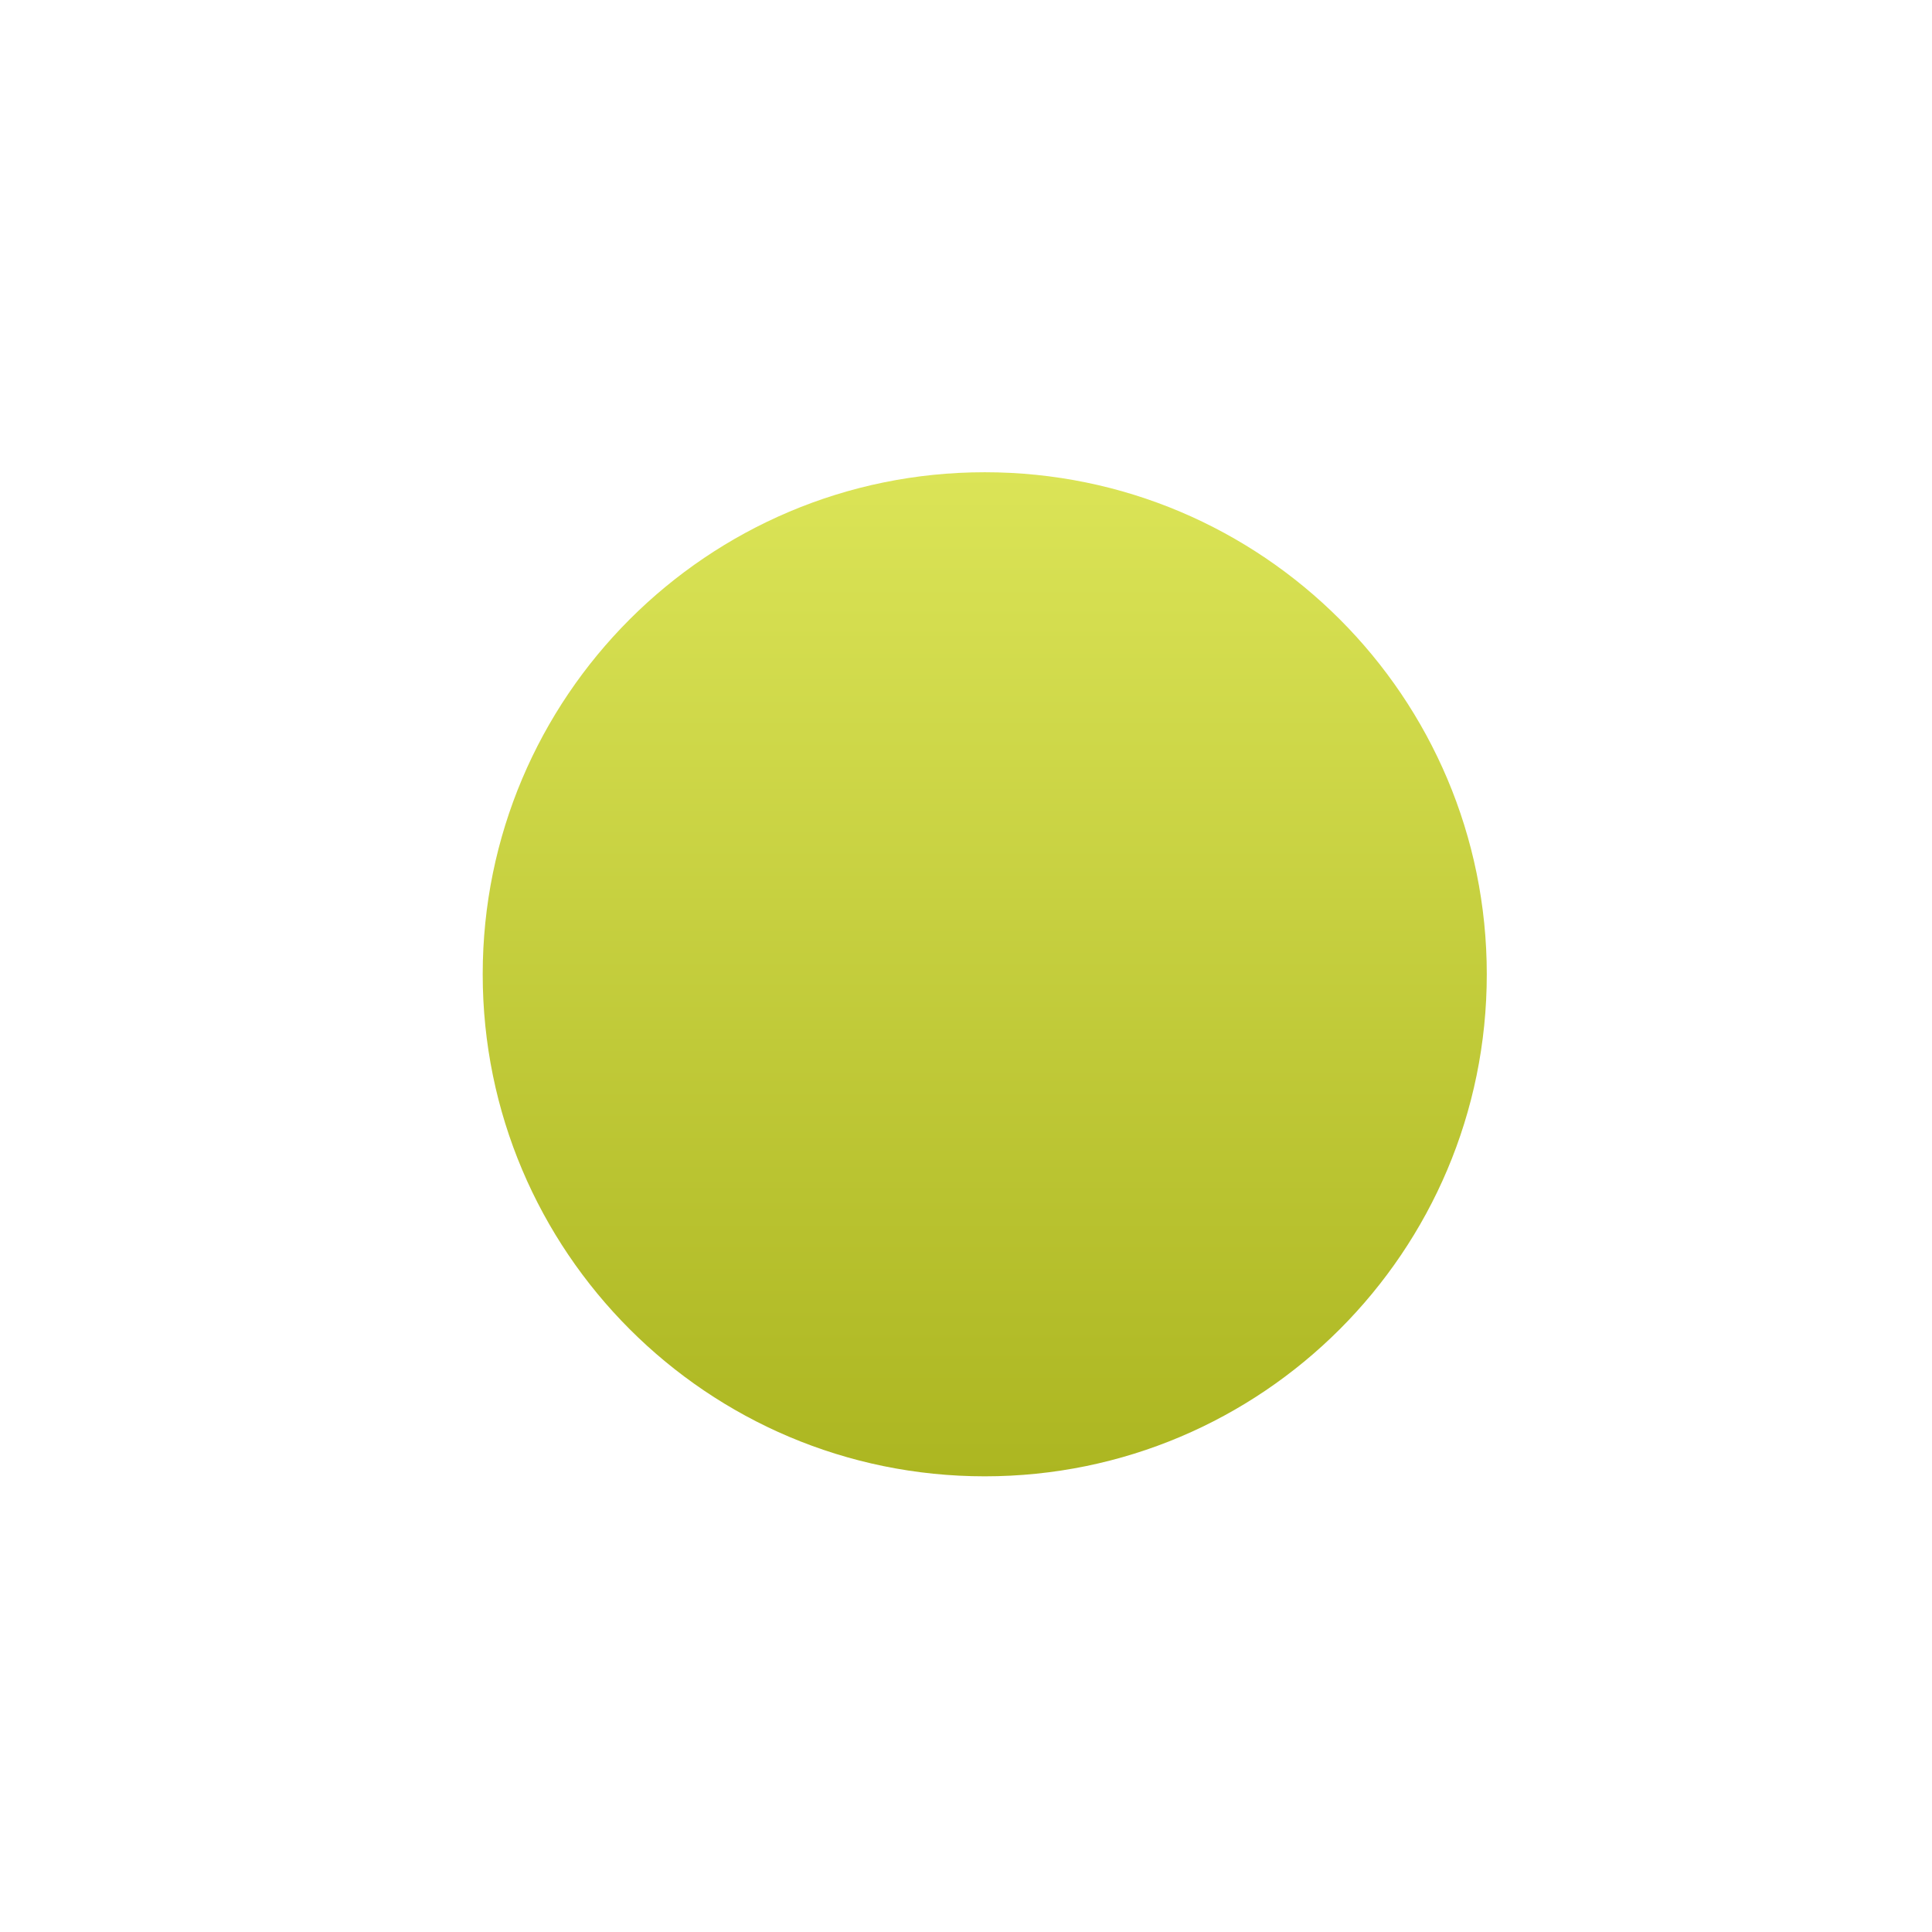 <?xml version="1.0" encoding="UTF-8"?> <svg xmlns="http://www.w3.org/2000/svg" width="1043" height="1043" viewBox="0 0 1043 1043" fill="none"> <g filter="url(#filter0_di_239_3)"> <path d="M511.62 788.999C661.304 788.999 782.647 667.656 782.647 517.972C782.647 368.287 661.304 246.944 511.62 246.944C361.935 246.944 240.592 368.287 240.592 517.972C240.592 667.656 361.935 788.999 511.62 788.999Z" fill="url(#paint0_linear_239_3)"></path> </g> <defs> <filter id="filter0_di_239_3" x="0.592" y="0.944" width="1042.06" height="1042.06" filterUnits="userSpaceOnUse" color-interpolation-filters="sRGB"> <feFlood flood-opacity="0" result="BackgroundImageFix"></feFlood> <feColorMatrix in="SourceAlpha" type="matrix" values="0 0 0 0 0 0 0 0 0 0 0 0 0 0 0 0 0 0 127 0" result="hardAlpha"></feColorMatrix> <feOffset dx="10" dy="4"></feOffset> <feGaussianBlur stdDeviation="125"></feGaussianBlur> <feComposite in2="hardAlpha" operator="out"></feComposite> <feColorMatrix type="matrix" values="0 0 0 0 0.765 0 0 0 0 0.8 0 0 0 0 0.235 0 0 0 0.3 0"></feColorMatrix> <feBlend mode="normal" in2="BackgroundImageFix" result="effect1_dropShadow_239_3"></feBlend> <feBlend mode="normal" in="SourceGraphic" in2="effect1_dropShadow_239_3" result="shape"></feBlend> <feColorMatrix in="SourceAlpha" type="matrix" values="0 0 0 0 0 0 0 0 0 0 0 0 0 0 0 0 0 0 127 0" result="hardAlpha"></feColorMatrix> <feOffset dx="10" dy="4"></feOffset> <feGaussianBlur stdDeviation="42"></feGaussianBlur> <feComposite in2="hardAlpha" operator="arithmetic" k2="-1" k3="1"></feComposite> <feColorMatrix type="matrix" values="0 0 0 0 1 0 0 0 0 1 0 0 0 0 1 0 0 0 0.35 0"></feColorMatrix> <feBlend mode="normal" in2="shape" result="effect2_innerShadow_239_3"></feBlend> </filter> <linearGradient id="paint0_linear_239_3" x1="511.62" y1="246.944" x2="511.62" y2="788.999" gradientUnits="userSpaceOnUse"> <stop stop-color="#DBE457"></stop> <stop offset="1" stop-color="#ACB621"></stop> </linearGradient> </defs> </svg> 
